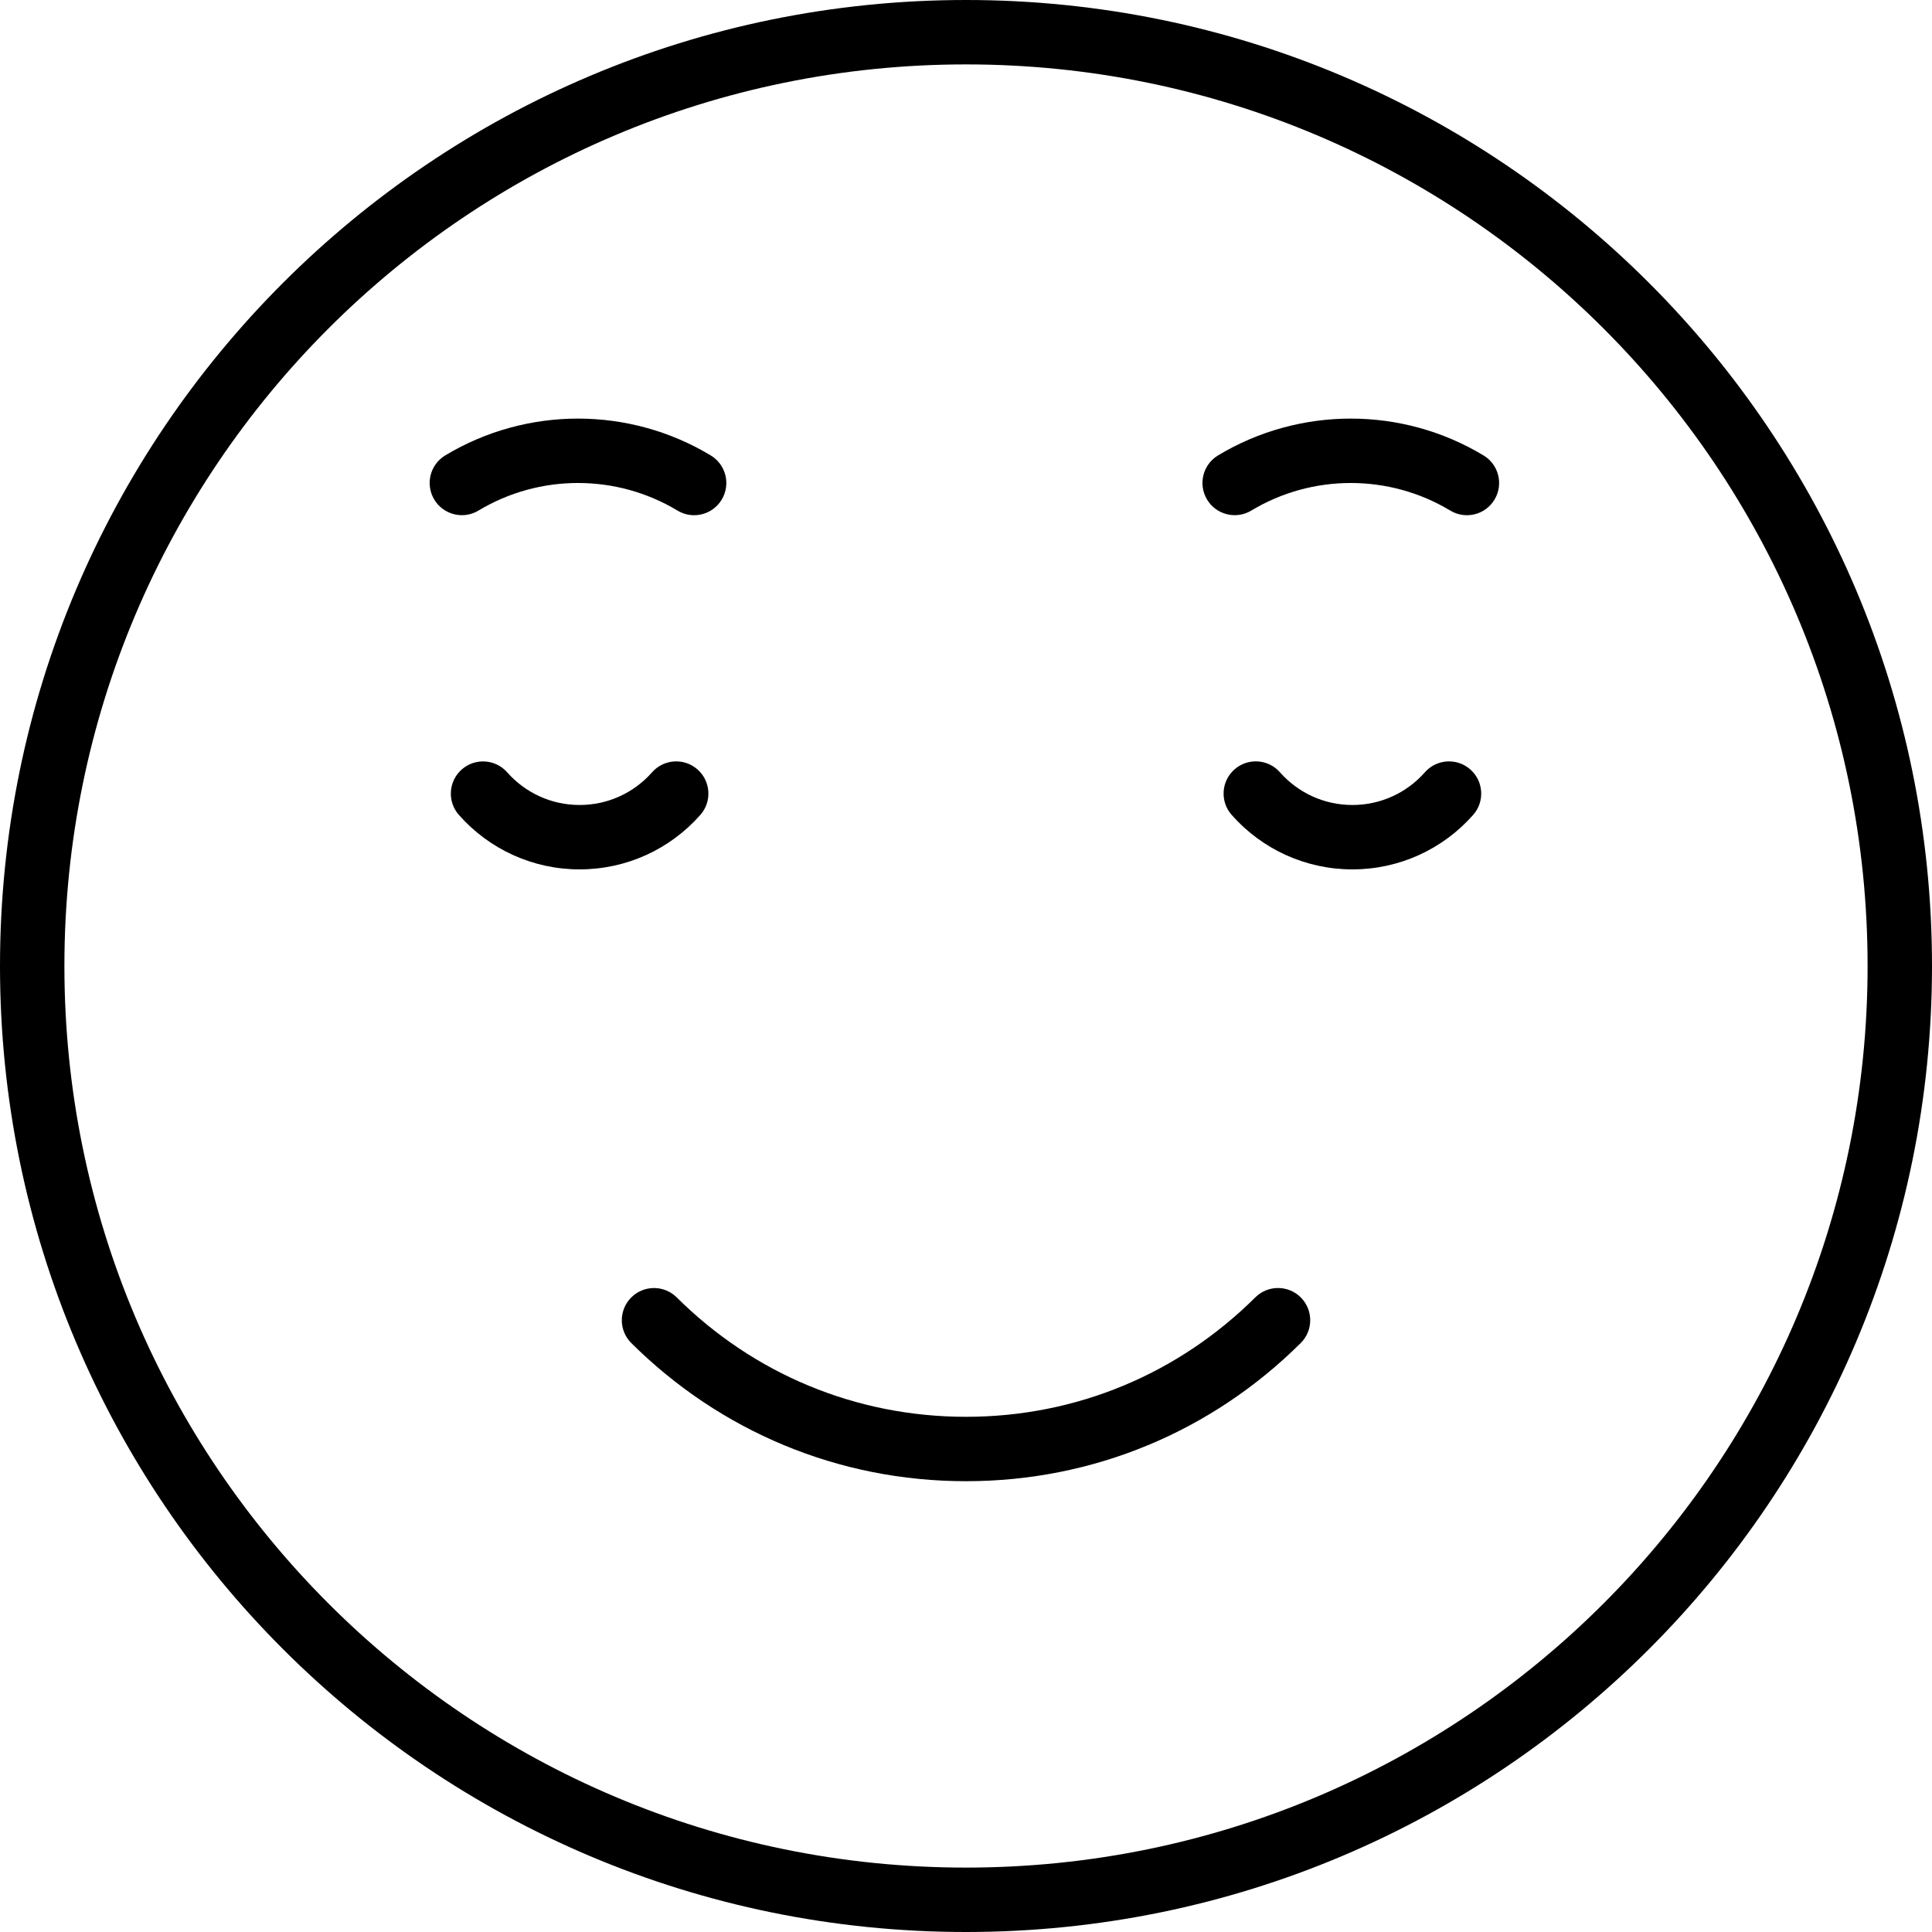 <?xml version="1.0" encoding="iso-8859-1"?>
<!-- Generator: Adobe Illustrator 19.0.0, SVG Export Plug-In . SVG Version: 6.00 Build 0)  -->
<svg version="1.1" id="Layer_1" xmlns="http://www.w3.org/2000/svg" xmlns:xlink="http://www.w3.org/1999/xlink" x="0px" y="0px"
	 viewBox="0 0 512 512" style="enable-background:new 0 0 512 512;" xml:space="preserve">
<g>
	<g>
		<g>
			<path d="M389.647,203.91c-3.534-3.118-8.927-2.78-12.044,0.755c-4.834,5.48-11.744,8.666-19.2,8.666
				c-7.453,0-14.373-3.191-19.209-8.674c-3.118-3.534-8.51-3.872-12.044-0.755c-3.534,3.118-3.872,8.51-0.755,12.044
				c8.043,9.118,19.605,14.451,32.008,14.451c12.404,0,23.958-5.326,32-14.443C393.519,212.42,393.181,207.027,389.647,203.91z"/>
			<path d="M185.601,215.954c3.117-3.534,2.78-8.927-0.755-12.044c-3.534-3.118-8.927-2.78-12.044,0.755
				c-4.834,5.48-11.744,8.666-19.2,8.666c-7.448,0-14.36-3.185-19.195-8.661c-3.12-3.532-8.512-3.867-12.045-0.747
				c-3.533,3.12-3.867,8.512-0.748,12.045c8.043,9.107,19.595,14.43,31.988,14.43C166.006,230.397,177.559,225.071,185.601,215.954z
				"/>
			<path d="M256,0C114.617,0,0,114.617,0,256s114.617,256,256,256s256-114.617,256-256S397.383,0,256,0z M256,494.933
				C124.043,494.933,17.067,387.957,17.067,256S124.043,17.067,256,17.067S494.933,124.043,494.933,256S387.957,494.933,256,494.933
				z"/>
			<path d="M332.674,343.815c-20.366,20.235-47.389,31.653-76.674,31.653c-29.281,0-56.296-11.415-76.666-31.646
				c-3.344-3.321-8.747-3.303-12.068,0.041s-3.303,8.747,0.041,12.068c23.53,23.369,54.851,36.604,88.693,36.604
				c33.847,0,65.176-13.238,88.703-36.613c3.343-3.322,3.361-8.725,0.039-12.068S336.018,340.493,332.674,343.815z"/>
			<path d="M126.803,135.305c16.177-9.744,36.577-9.742,52.741,0.006c4.036,2.434,9.28,1.135,11.714-2.901
				c2.434-4.036,1.135-9.28-2.901-11.714c-21.583-13.016-48.765-13.019-70.361-0.011c-4.037,2.432-5.338,7.676-2.907,11.713
				C117.522,136.436,122.766,137.737,126.803,135.305z"/>
			<path d="M393.157,120.697c-21.583-13.016-48.765-13.019-70.361-0.011c-4.037,2.432-5.338,7.676-2.907,11.713
				c2.432,4.037,7.676,5.338,11.713,2.907c16.177-9.744,36.577-9.742,52.741,0.006c4.036,2.434,9.28,1.135,11.714-2.901
				C398.492,128.375,397.193,123.131,393.157,120.697z"/>
		</g>
	</g>
</g>
<g>
</g>
<g>
</g>
<g>
</g>
<g>
</g>
<g>
</g>
<g>
</g>
<g>
</g>
<g>
</g>
<g>
</g>
<g>
</g>
<g>
</g>
<g>
</g>
<g>
</g>
<g>
</g>
<g>
</g>
</svg>
